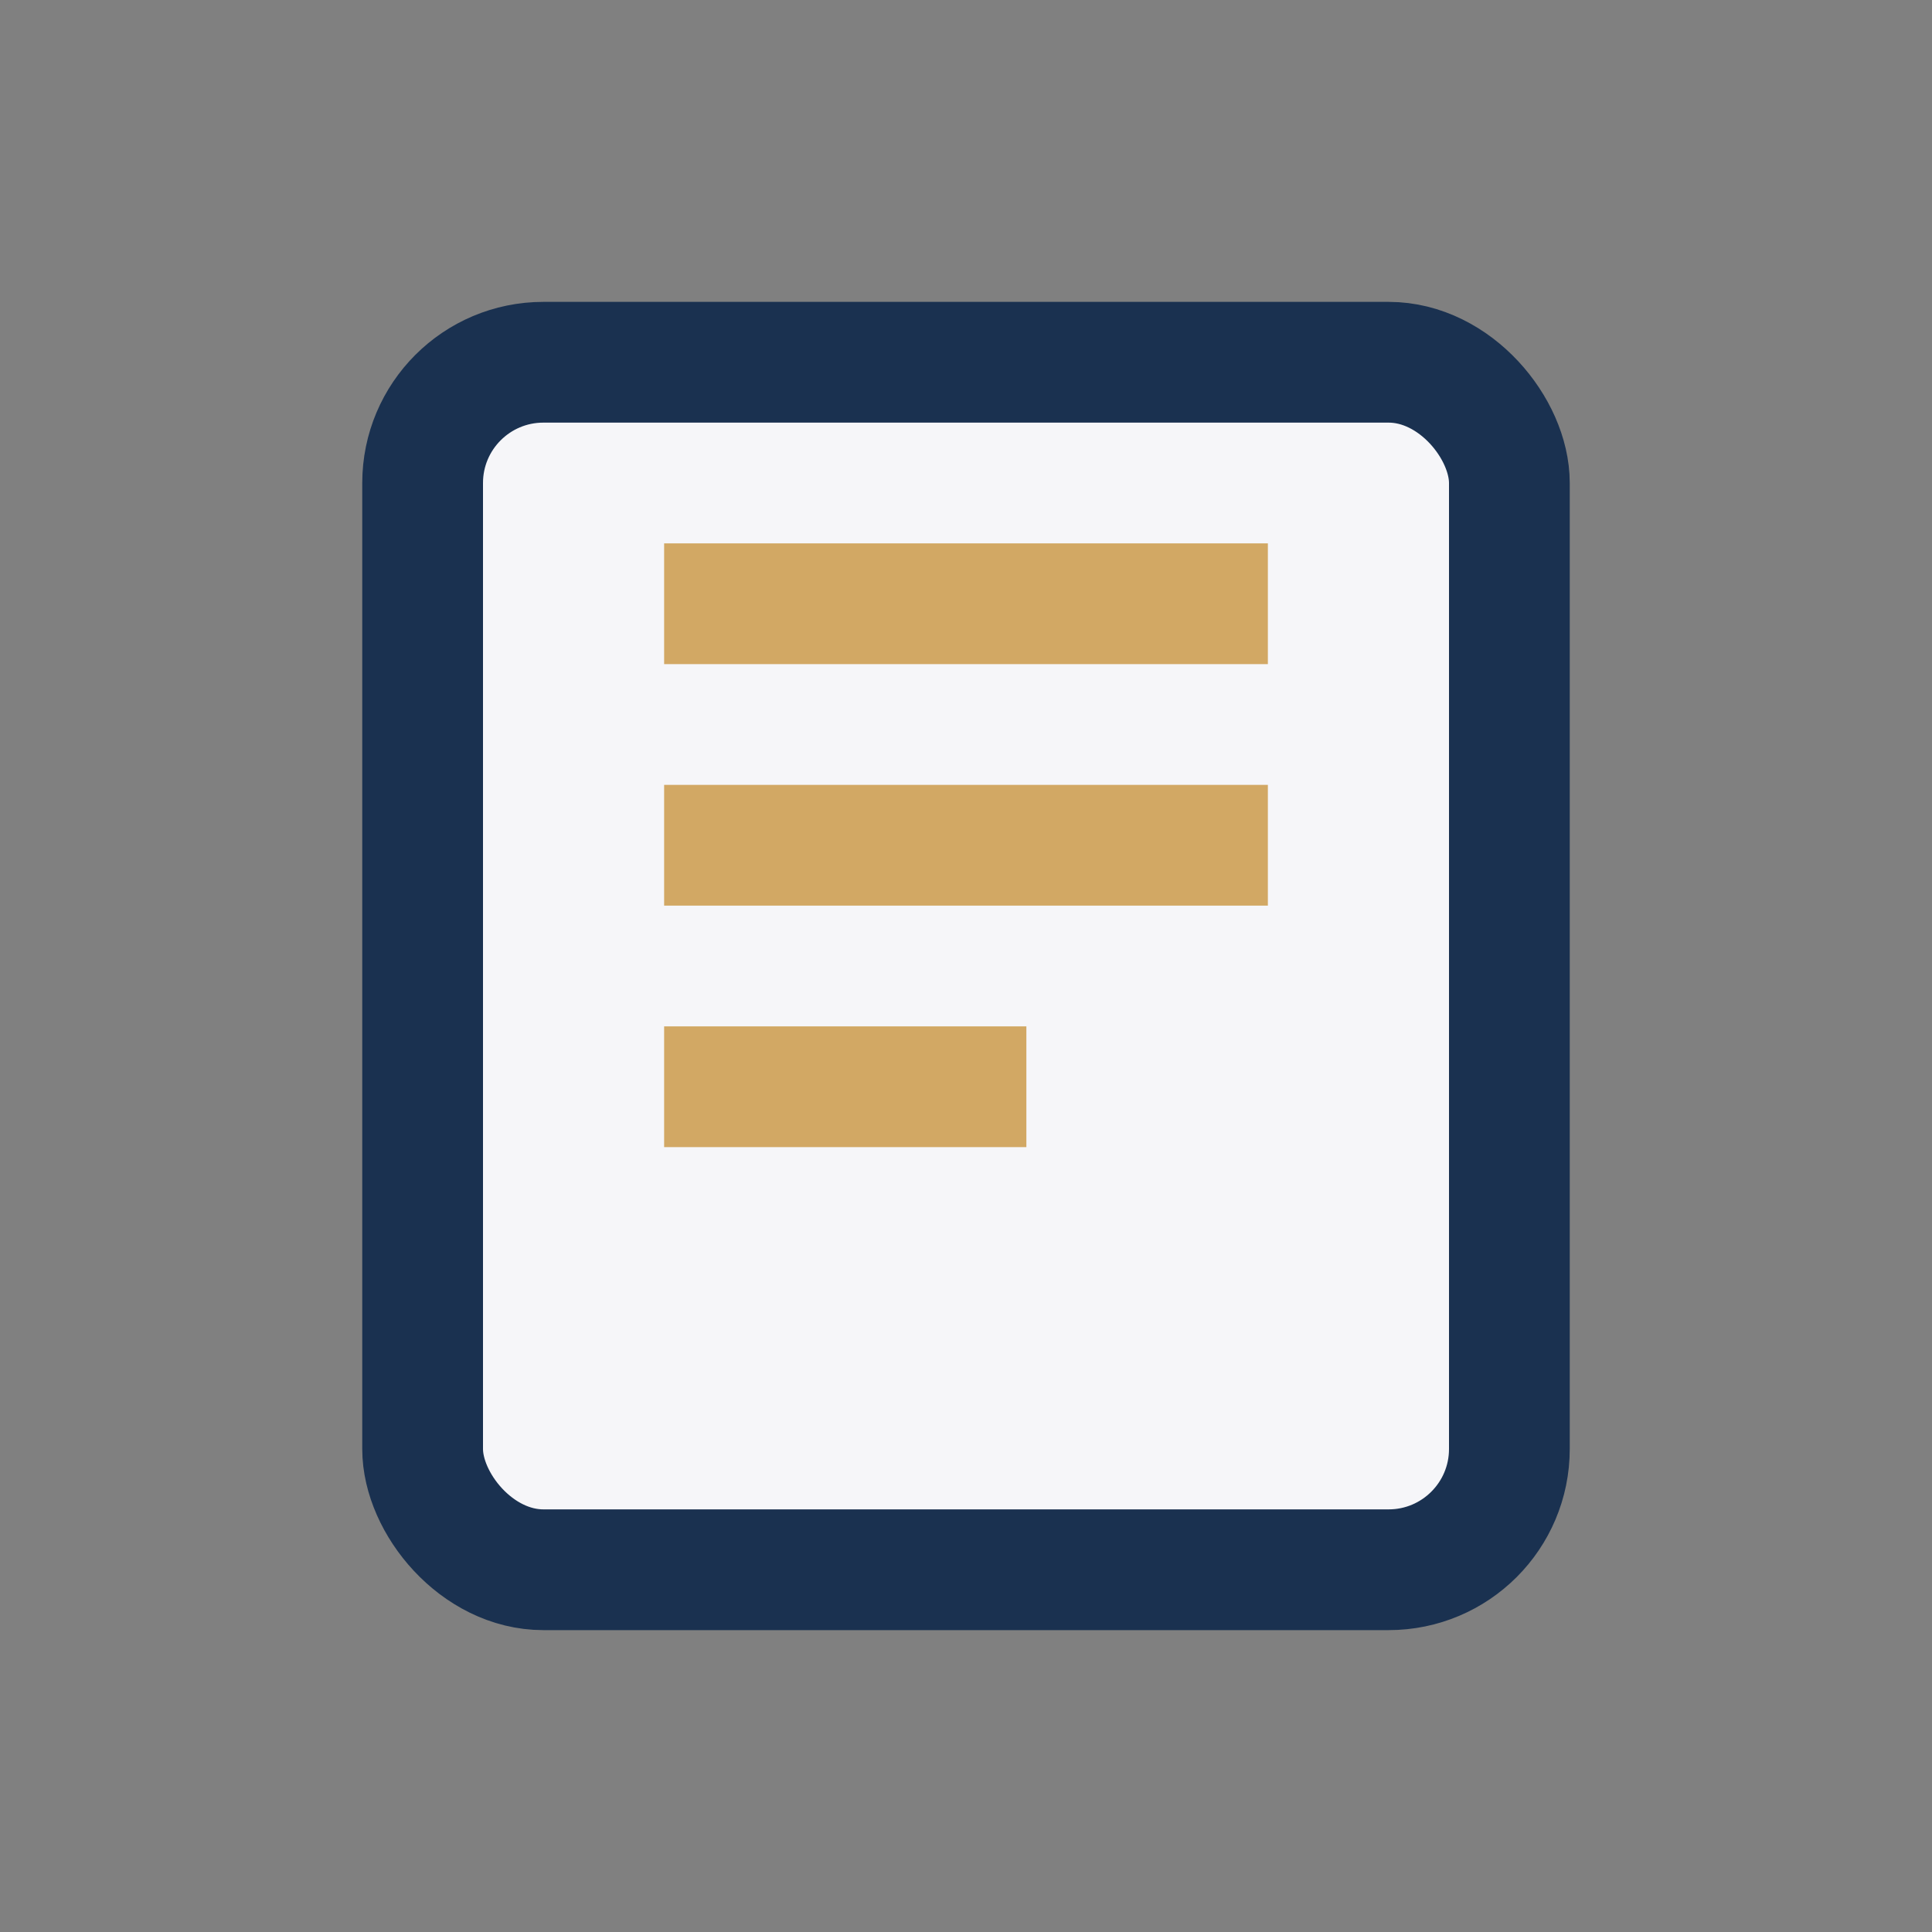 <?xml version="1.0" encoding="UTF-8"?>
<svg xmlns="http://www.w3.org/2000/svg" width="32" height="32" viewBox="0 0 32 32"><rect x="0" y="0" width="32" height="32" fill="#808080" stroke="none"/><rect x="7" y="6" width="18" height="20" rx="2" fill="#F6F6F9" stroke="#1A3150" stroke-width="2"/><path d="M11 10h10M11 14h10M11 18h6" stroke="#D2A864" stroke-width="2"/></svg>